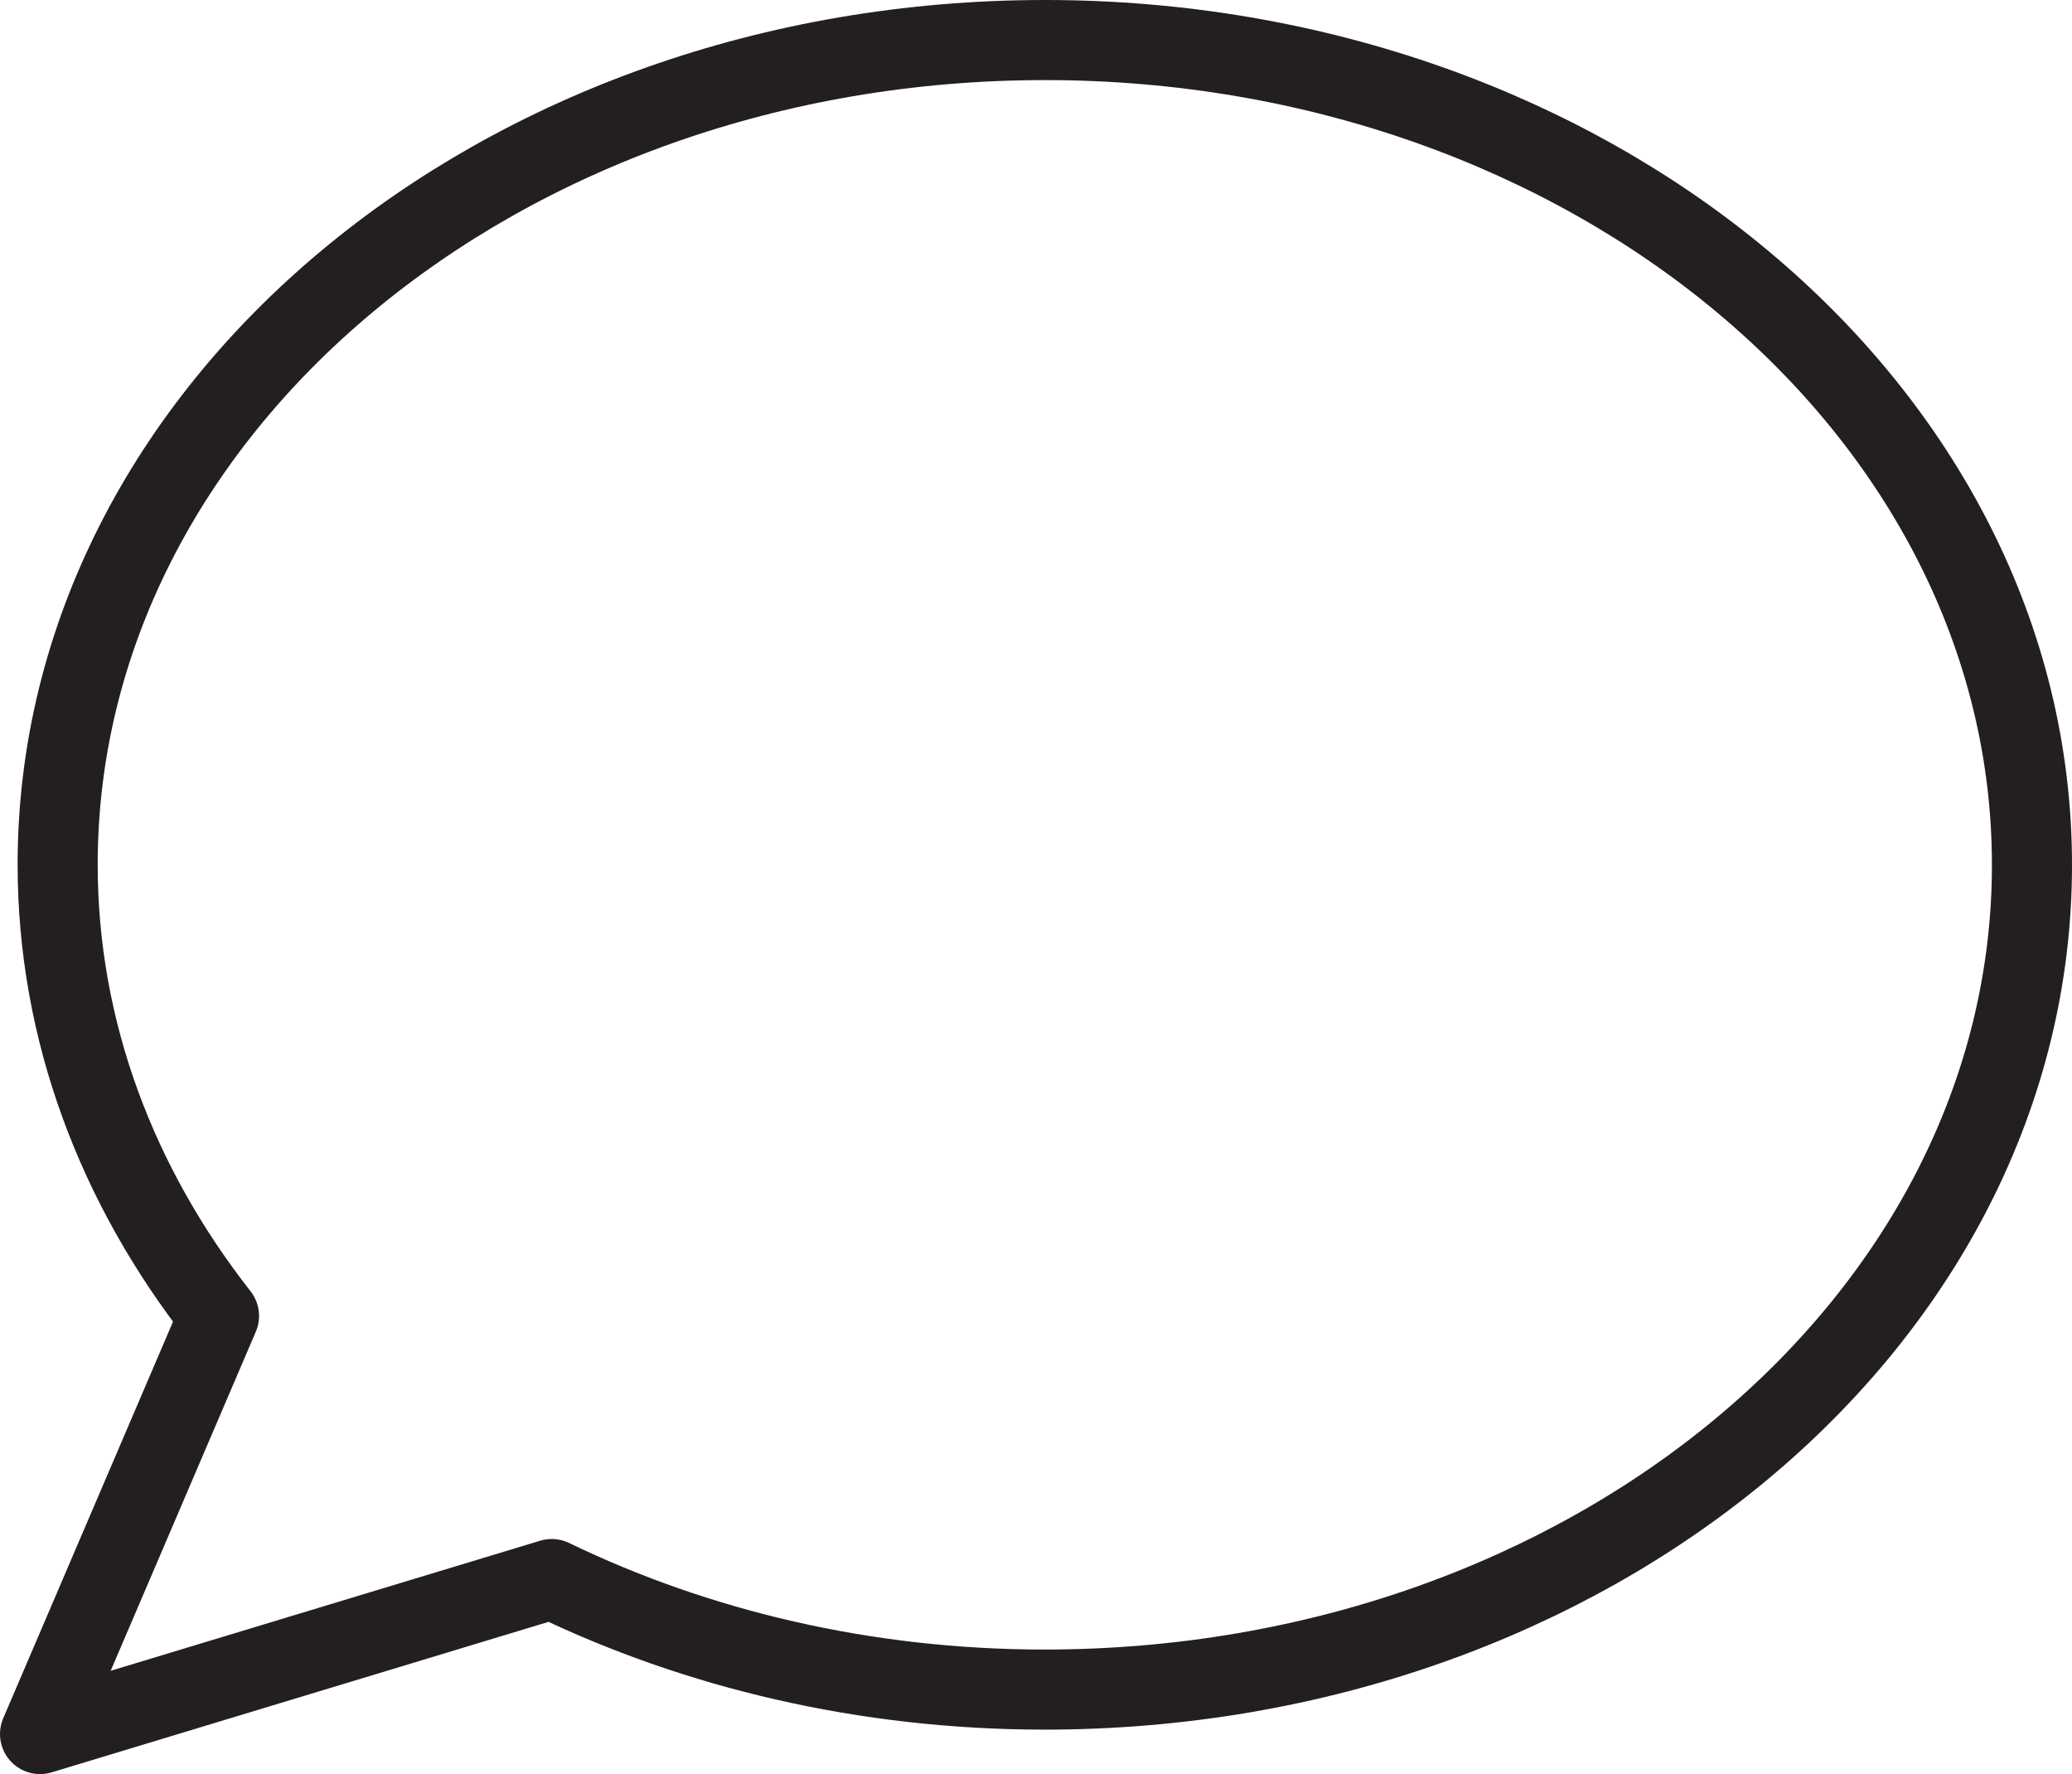<?xml version="1.0" encoding="utf-8"?>
<!-- Generator: Adobe Illustrator 27.5.0, SVG Export Plug-In . SVG Version: 6.00 Build 0)  -->
<svg version="1.1" id="Layer_1" xmlns="http://www.w3.org/2000/svg" xmlns:xlink="http://www.w3.org/1999/xlink" x="0px" y="0px"
	 viewBox="0 0 51.75 44.3" style="enable-background:new 0 0 51.75 44.3;" xml:space="preserve">
<style type="text/css">
	.st0{fill:none;stroke:#231F20;stroke-width:2;stroke-linecap:round;stroke-linejoin:round;stroke-miterlimit:10;}
</style>
<path class="st0" d="M26.1,1C12.48,1,1.44,10.22,1.44,21.59c0,4.16,1.49,8.03,4.03,11.27L1,43.3l12.78-3.87
	c3.62,1.75,7.83,2.76,12.31,2.76c13.62,0,24.66-9.22,24.66-20.59S39.71,1,26.1,1z"/>
</svg>
